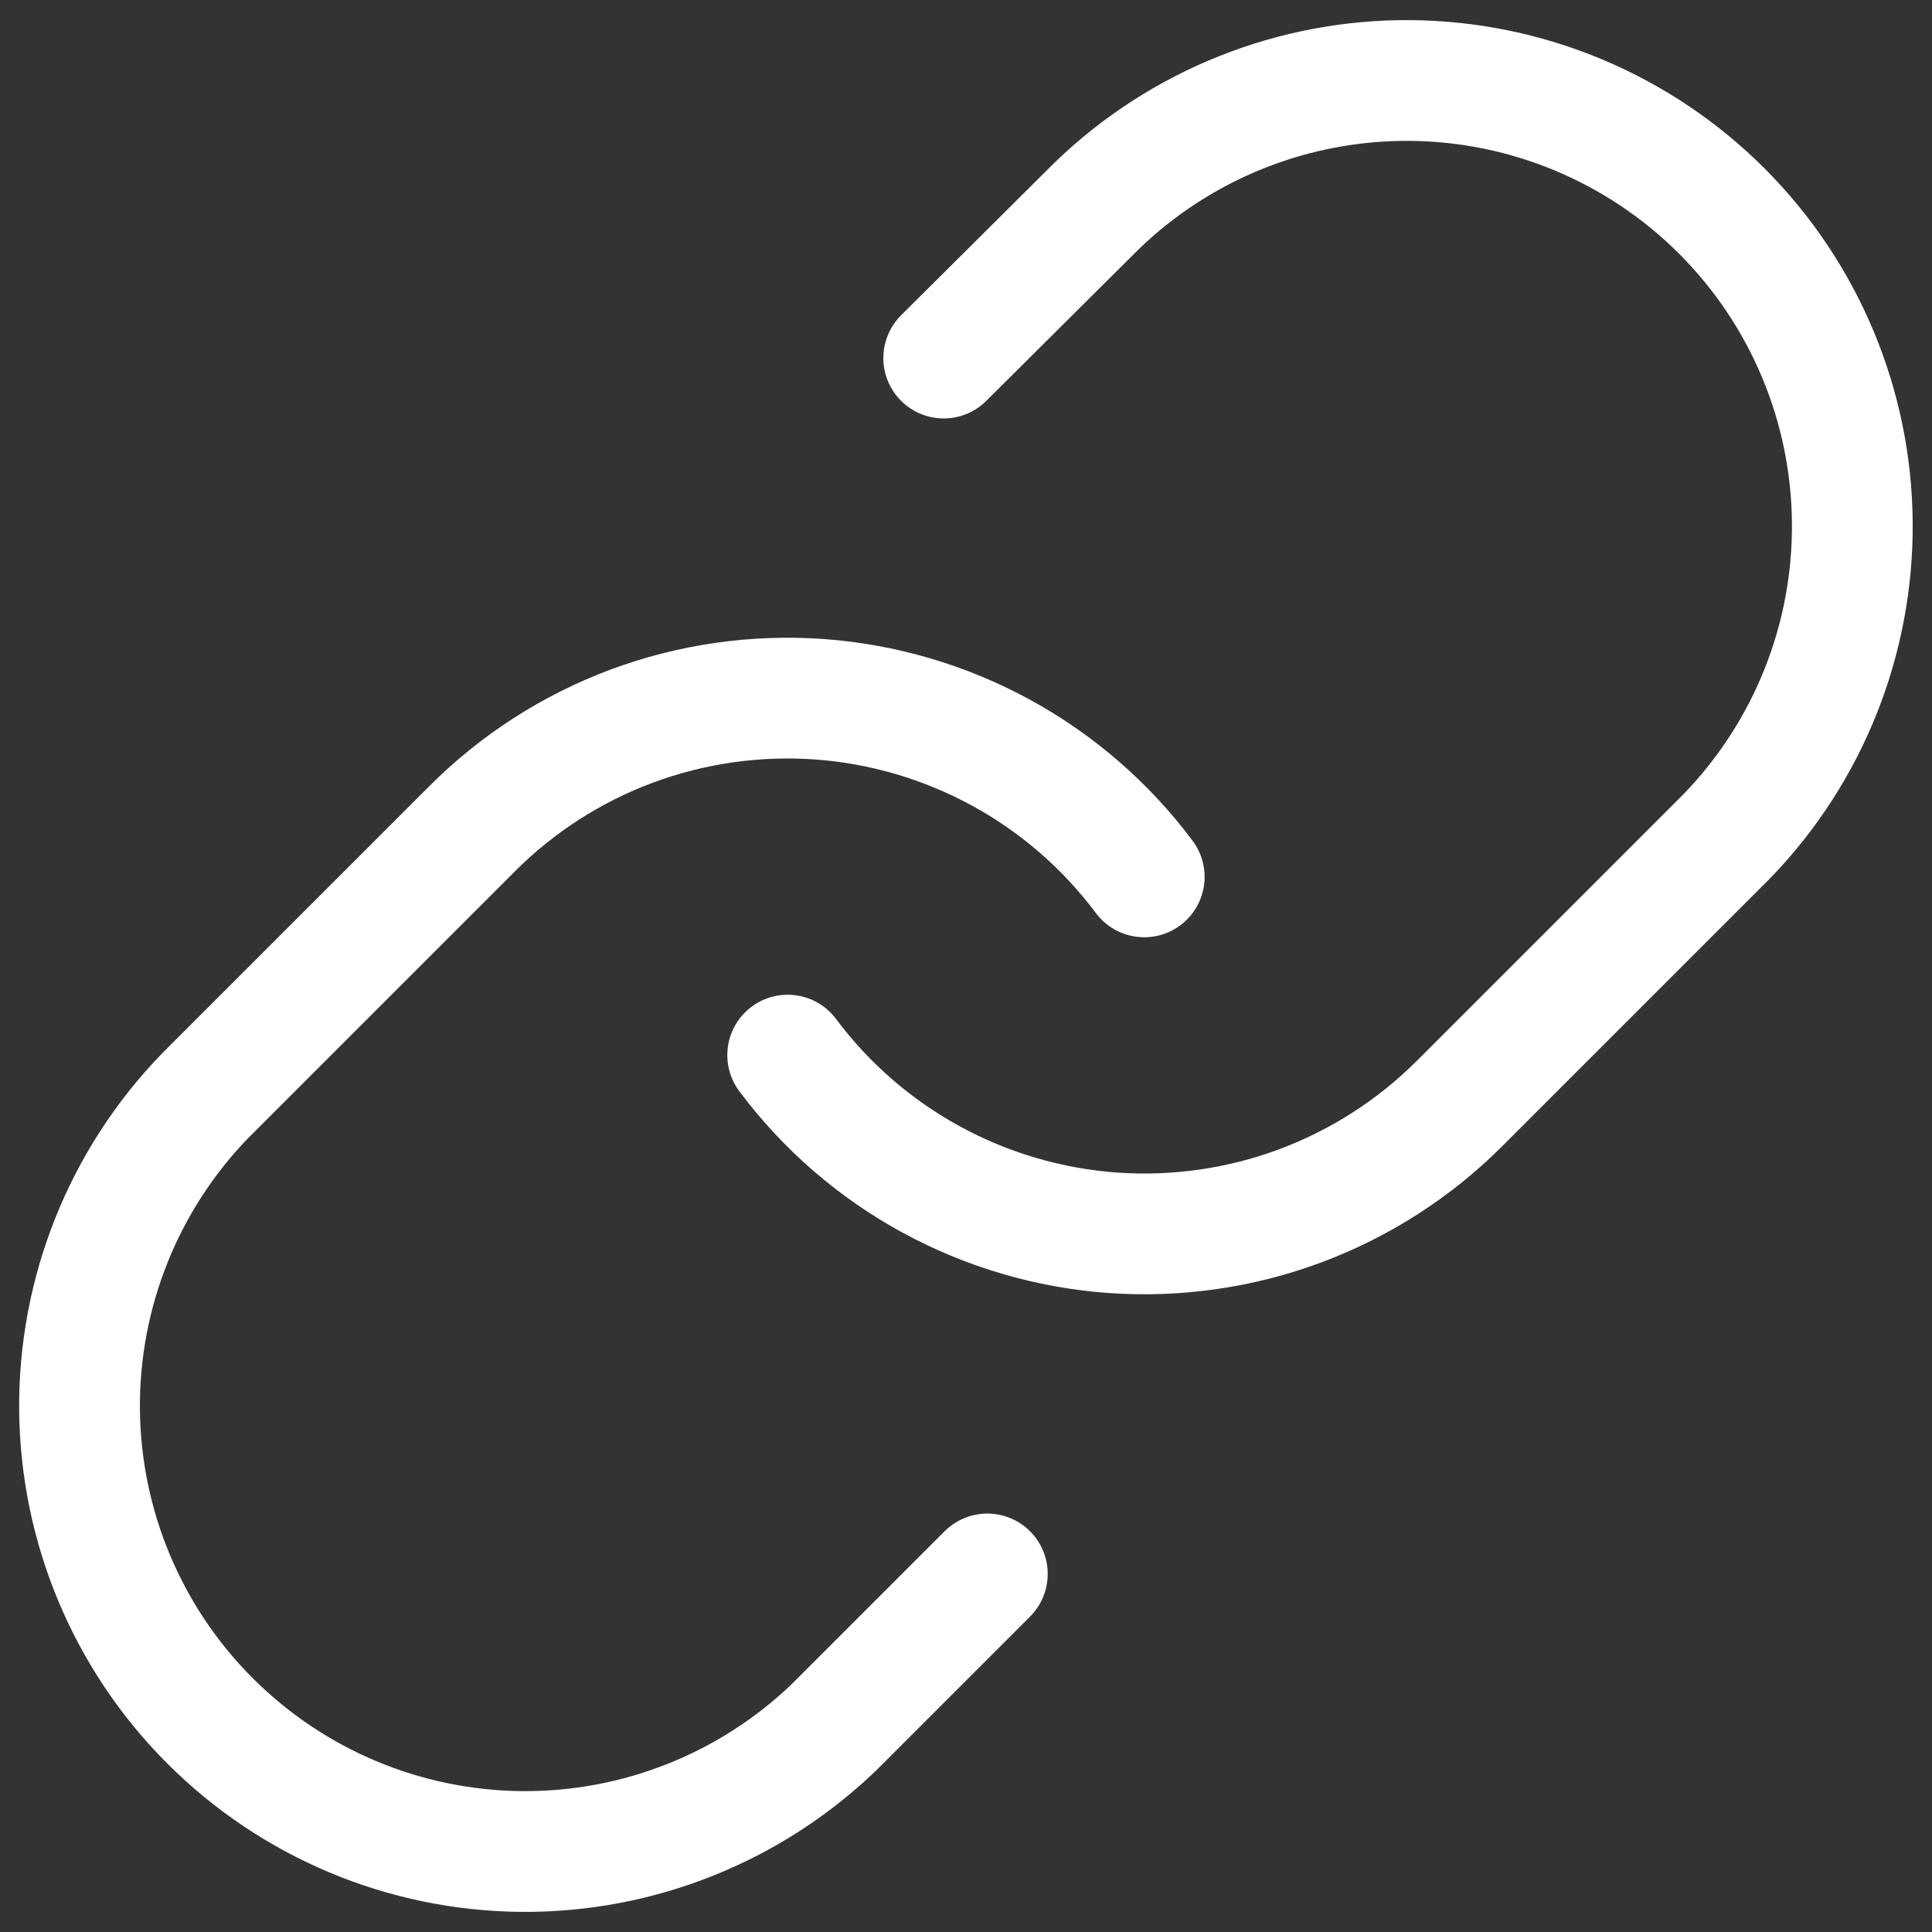 <svg width="24" height="24" viewBox="0 0 24 24" fill="none" xmlns="http://www.w3.org/2000/svg">
<rect x="0" y="0" width="24" height="24" fill="#333333" stroke="none"/>
<g clip-path="url(#clip0_3524_121969)">
<path d="M9.785 13.107C10.26 13.743 10.867 14.269 11.564 14.65C12.26 15.03 13.031 15.257 13.823 15.314C14.615 15.37 15.41 15.256 16.153 14.979C16.897 14.701 17.573 14.267 18.134 13.705L21.456 10.383C22.465 9.339 23.023 7.94 23.01 6.489C22.998 5.037 22.415 3.648 21.389 2.622C20.362 1.595 18.974 1.013 17.522 1C16.07 0.988 14.671 1.546 13.627 2.554L11.723 4.448M14.214 10.893C13.739 10.257 13.132 9.731 12.435 9.35C11.738 8.97 10.968 8.743 10.176 8.686C9.384 8.63 8.589 8.744 7.845 9.021C7.101 9.299 6.426 9.733 5.865 10.295L2.543 13.617C1.534 14.661 0.976 16.06 0.988 17.511C1.001 18.963 1.583 20.352 2.61 21.378C3.637 22.405 5.025 22.987 6.477 23C7.929 23.012 9.327 22.454 10.371 21.446L12.265 19.552" stroke="white" stroke-width="1.5" stroke-linecap="round" stroke-linejoin="round"/>
</g>
<defs>
<clipPath id="clip0_3524_121969">
<rect width="24" height="24" fill="white"/>
</clipPath>
</defs>
</svg>
